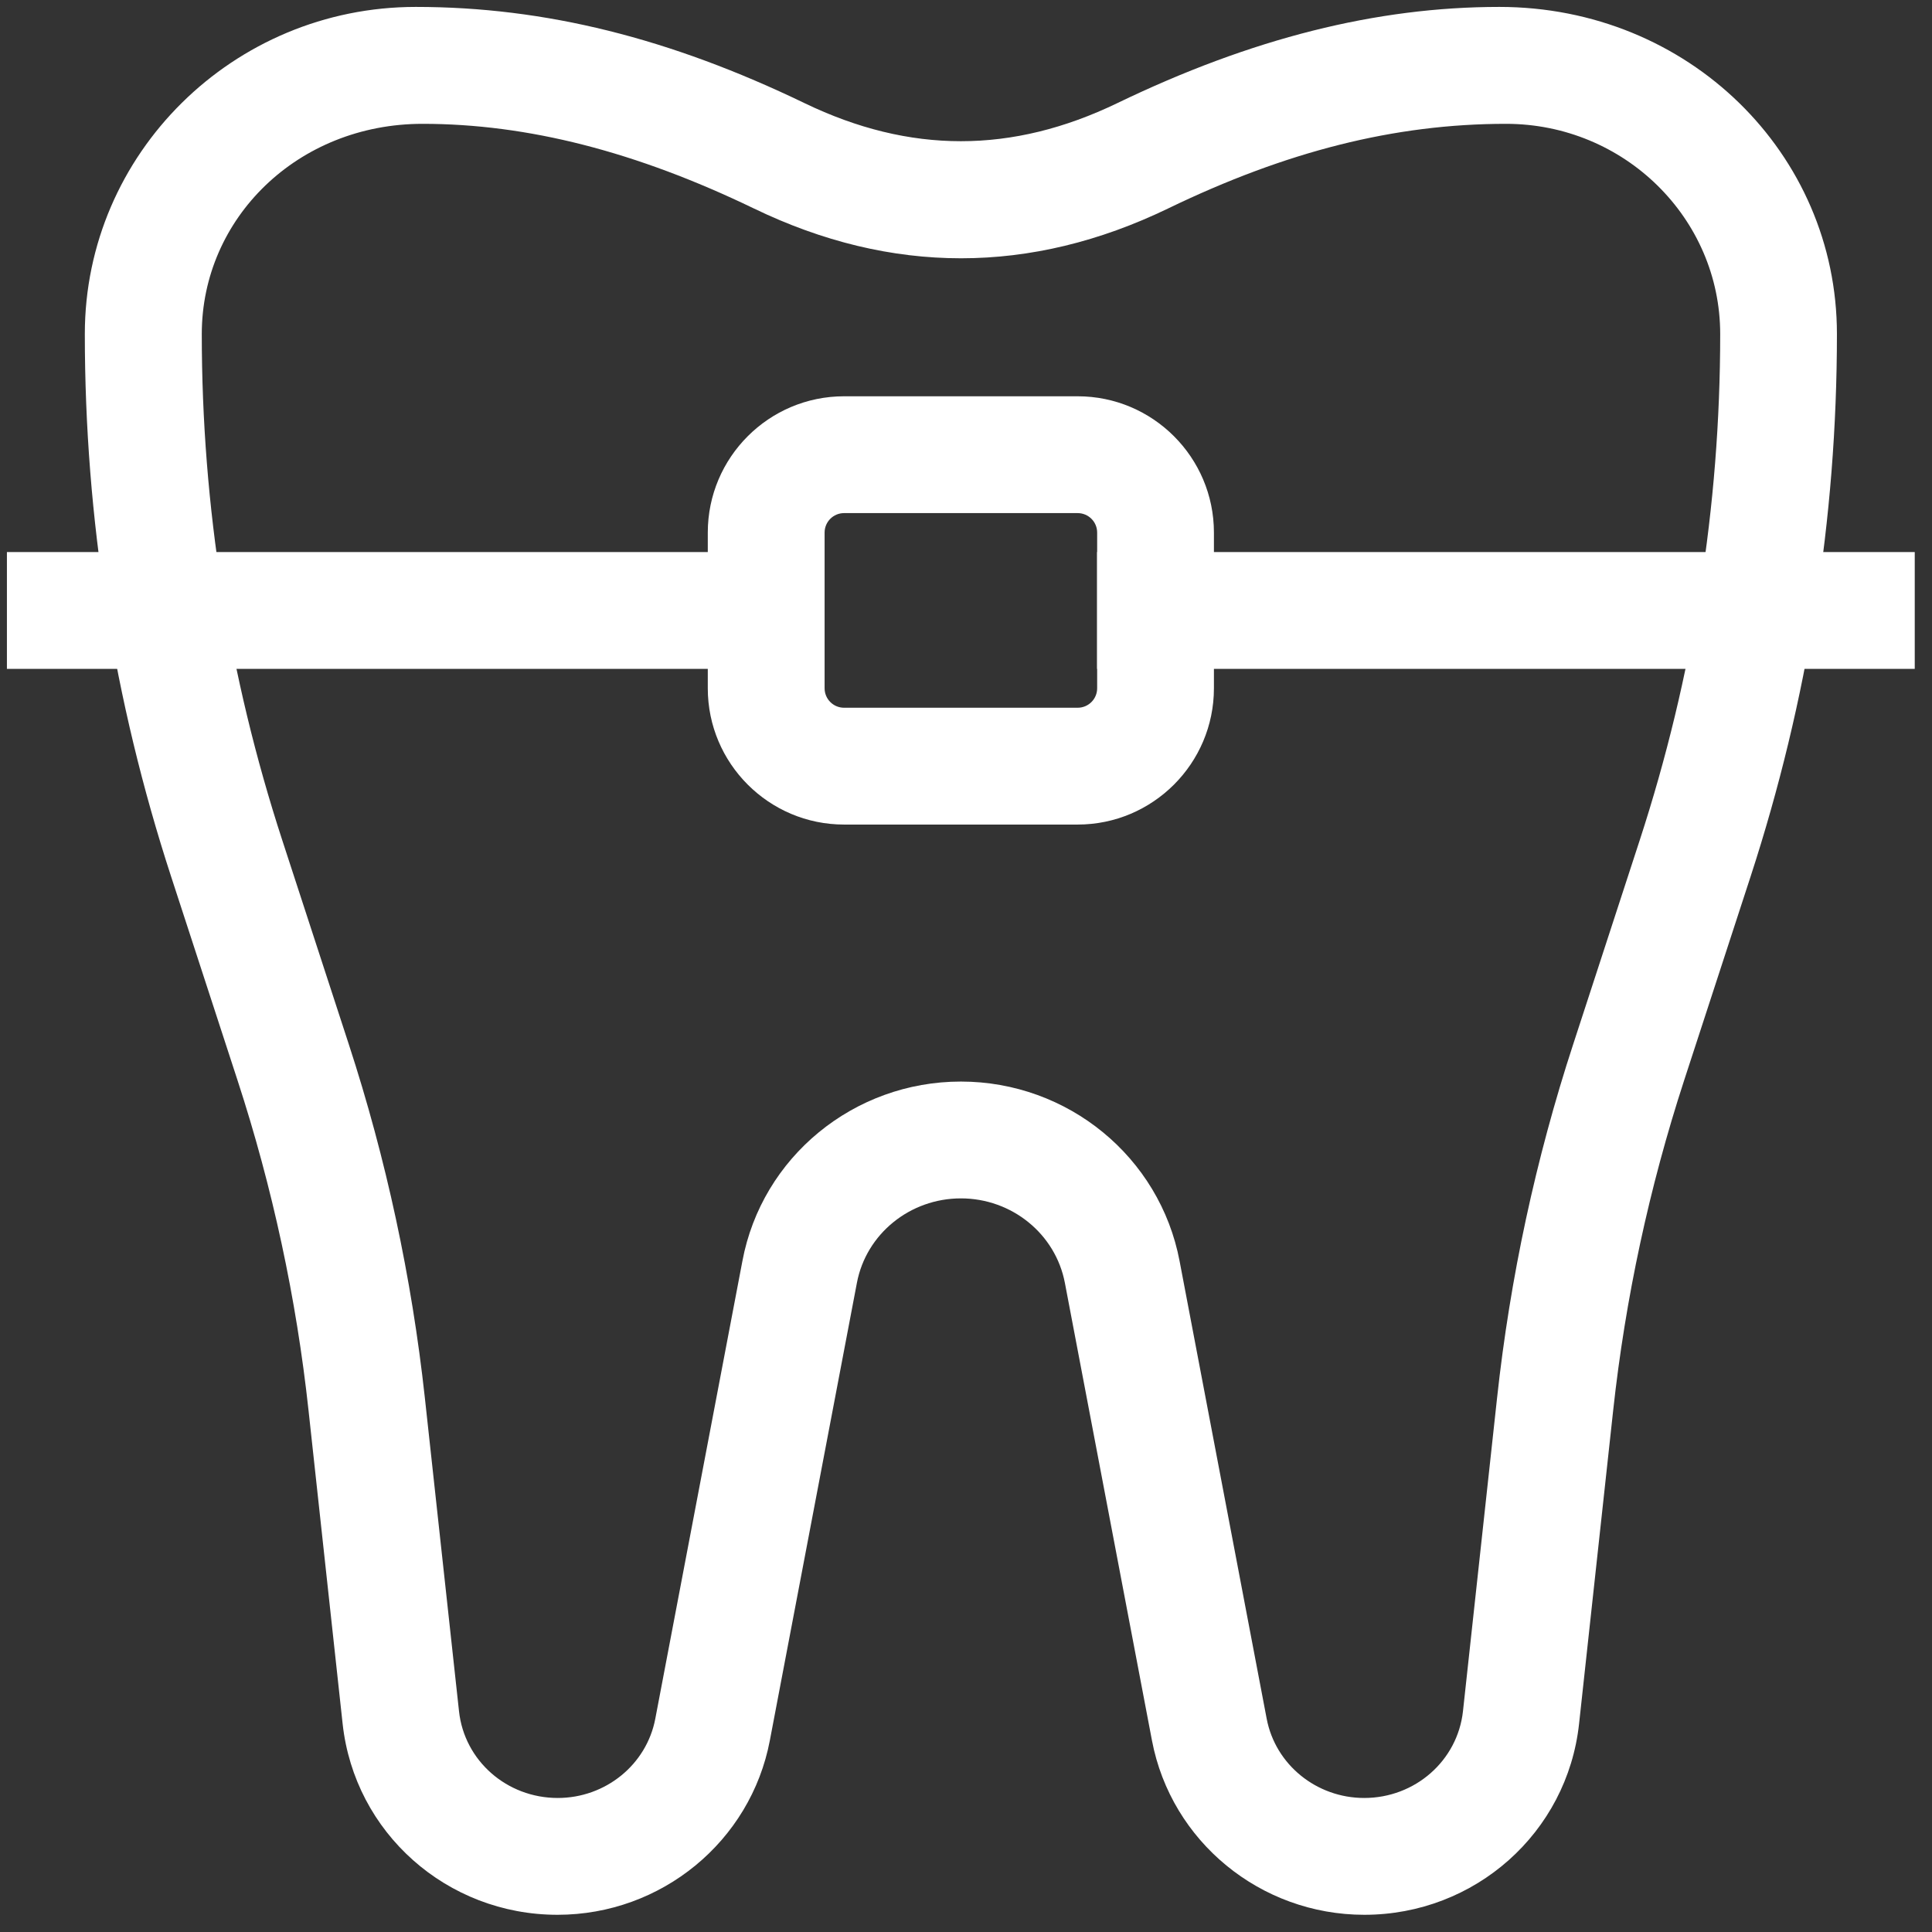 <svg width="43" height="43" viewBox="0 0 43 43" fill="none" xmlns="http://www.w3.org/2000/svg">
<rect x="0" y="0" width="43" height="43" fill="#333333" stroke="none"/>
<path d="M30.365 42.617C28.055 42.617 26.067 40.986 25.639 38.738L23.701 28.554C23.493 27.462 22.519 26.672 21.386 26.672C20.252 26.672 19.278 27.464 19.072 28.552L17.134 38.738C16.706 40.986 14.718 42.617 12.408 42.617C9.945 42.617 7.891 40.79 7.626 38.367L6.867 31.393C6.597 28.9 6.065 26.429 5.288 24.048L3.808 19.508C2.534 15.6 1.888 11.538 1.888 7.434C1.888 3.42 5.193 0.154 9.254 0.154C12.138 0.154 14.919 0.854 17.907 2.296C20.249 3.425 22.524 3.425 24.866 2.296C27.854 0.854 30.636 0.154 33.37 0.154C37.58 0.154 40.884 3.42 40.884 7.434C40.884 11.538 40.237 15.598 38.963 19.507L37.483 24.046C36.707 26.429 36.175 28.899 35.904 31.391L35.145 38.365C34.882 40.79 32.828 42.617 30.365 42.617ZM21.386 24.072C23.769 24.072 25.816 25.753 26.254 28.069L28.192 38.252C28.386 39.275 29.301 40.017 30.363 40.017C31.495 40.017 32.44 39.187 32.561 38.086L33.32 31.112C33.61 28.441 34.18 25.793 35.014 23.242L36.494 18.703C37.683 15.056 38.286 11.264 38.286 7.435C38.286 4.855 36.149 2.756 33.52 2.756C31.036 2.756 28.623 3.371 25.998 4.64C22.939 6.118 19.838 6.118 16.779 4.64C14.153 3.373 11.741 2.756 9.404 2.756C6.628 2.756 4.491 4.855 4.491 7.435C4.491 11.264 5.094 15.056 6.283 18.703L7.763 23.242C8.595 25.793 9.165 28.441 9.456 31.112L10.216 38.086C10.335 39.187 11.28 40.017 12.413 40.017C13.477 40.017 14.391 39.275 14.585 38.252L16.523 28.069C16.956 25.753 19.003 24.072 21.386 24.072Z" fill="white"/>
<path d="M23.985 18.352H18.786C17.113 18.352 15.753 16.992 15.753 15.319V11.853C15.753 10.18 17.113 8.82 18.786 8.82H23.985C25.658 8.82 27.018 10.18 27.018 11.853V15.319C27.018 16.992 25.658 18.352 23.985 18.352ZM18.786 11.42C18.547 11.42 18.353 11.614 18.353 11.853V15.319C18.353 15.558 18.547 15.752 18.786 15.752H23.985C24.225 15.752 24.419 15.558 24.419 15.319V11.853C24.419 11.614 24.225 11.42 23.985 11.42H18.786Z" fill="white"/>
<path d="M24.418 12.287H42.616V14.887H24.418V12.287Z" fill="white"/>
<path d="M0.154 12.287H18.352V14.887H0.154V12.287Z" fill="white"/>
</svg>
